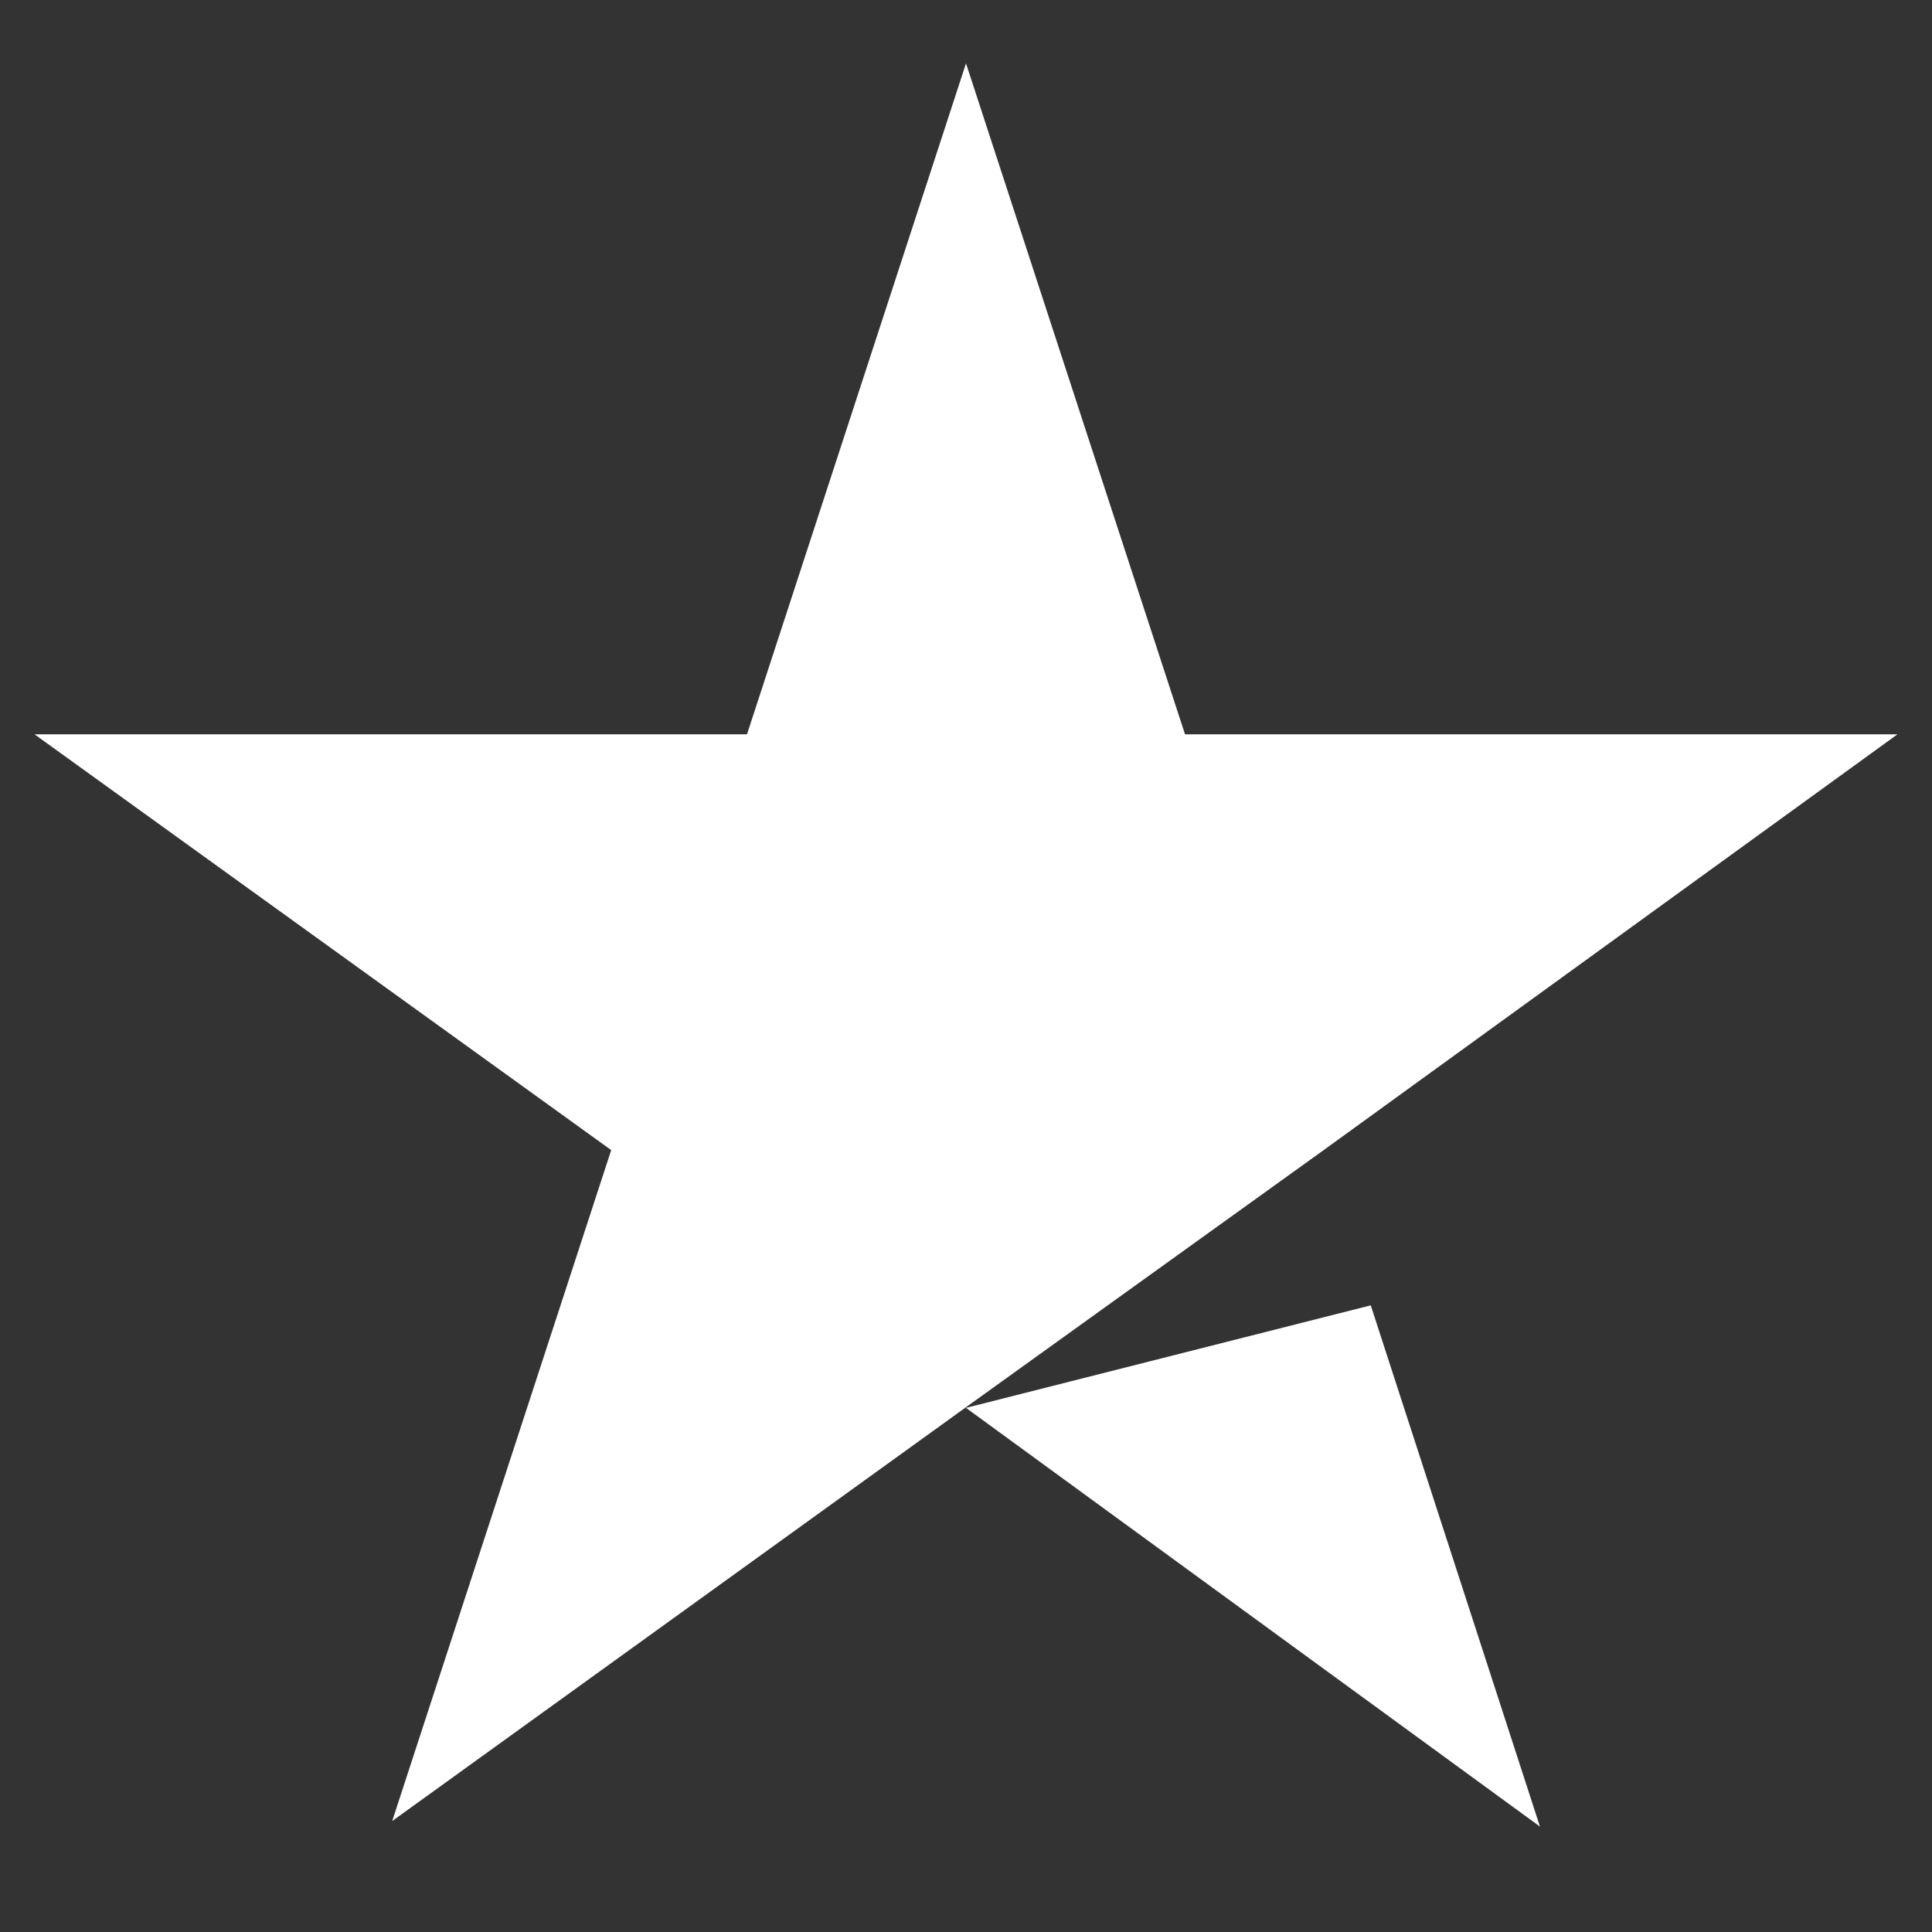 <svg width="14" height="14" viewBox="0 0 14 14" fill="none" xmlns="http://www.w3.org/2000/svg">
<rect x="0" y="0" width="14" height="14" fill="#333333" stroke="none"/>
<g clip-path="url(#clip0_1_1950)">
<path d="M7 10.202L9.933 9.459L11.159 13.236L7 10.202ZM13.75 5.321H8.587L7 0.459L5.413 5.321H0.25L4.429 8.334L2.842 13.196L7.021 10.182L9.592 8.334L13.75 5.321Z" fill="white"/>
</g>
<defs>
<clipPath id="clip0_1_1950">
<rect width="13.5" height="13.5" fill="white" transform="translate(0.25 0.097)"/>
</clipPath>
</defs>
</svg>
